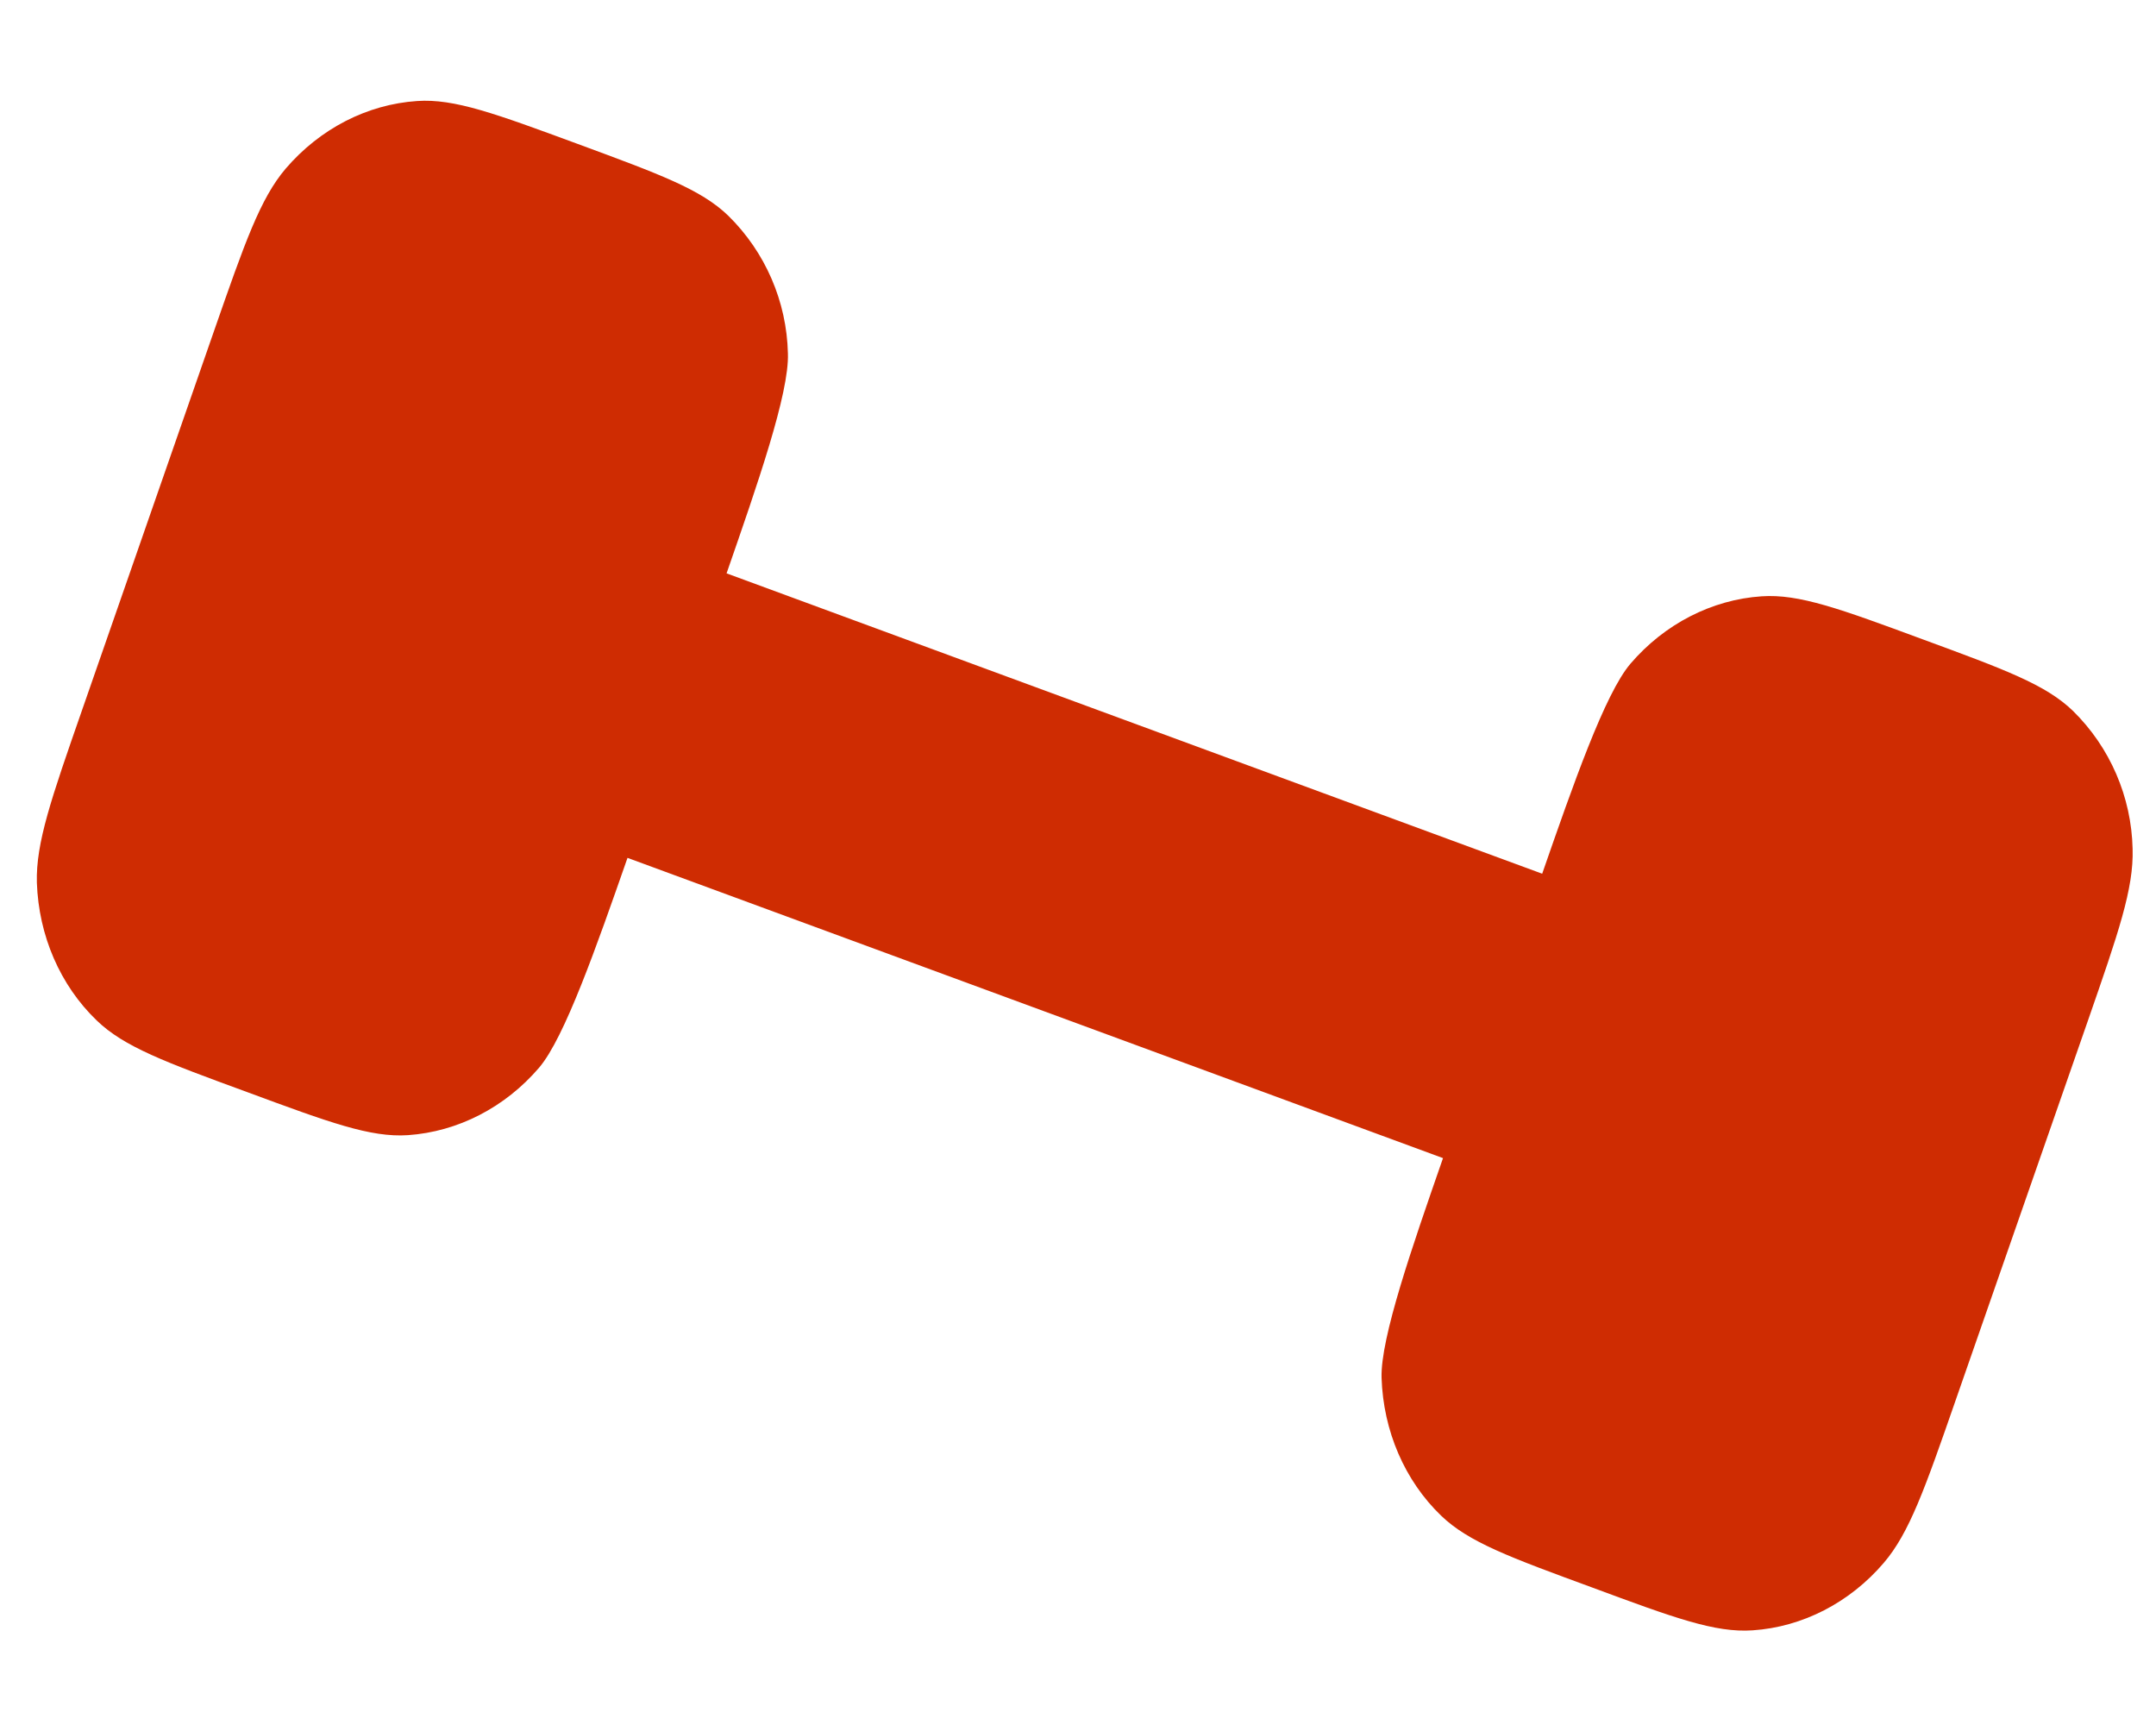 <?xml version="1.0" encoding="UTF-8"?> <svg xmlns="http://www.w3.org/2000/svg" width="20" height="16" viewBox="0 0 20 16" fill="none"><path d="M18.141 12.989L19.367 9.471C19.652 8.651 19.794 8.242 19.783 7.873C19.772 7.391 19.574 6.932 19.23 6.594C18.977 6.349 18.594 6.209 17.833 5.929C17.07 5.647 16.689 5.507 16.341 5.531C15.879 5.562 15.44 5.788 15.125 6.156C14.887 6.434 14.591 7.284 14.306 8.104L6.74 5.318C7.025 4.497 7.322 3.648 7.309 3.278C7.298 2.797 7.1 2.339 6.756 2.001C6.503 1.756 6.12 1.616 5.359 1.335C4.596 1.054 4.215 0.913 3.869 0.937C3.405 0.968 2.968 1.194 2.651 1.563C2.414 1.841 2.271 2.25 1.985 3.071L0.76 6.59C0.475 7.407 0.332 7.819 0.342 8.187C0.359 8.679 0.558 9.139 0.897 9.465C1.15 9.71 1.533 9.851 2.294 10.13C3.057 10.412 3.437 10.552 3.784 10.529C4.247 10.497 4.685 10.272 5.001 9.903C5.238 9.625 5.535 8.775 5.821 7.957L13.386 10.742C13.101 11.561 12.805 12.411 12.816 12.78C12.832 13.273 13.031 13.734 13.369 14.059C13.624 14.304 14.005 14.444 14.768 14.724C15.529 15.006 15.91 15.146 16.258 15.122C16.721 15.091 17.159 14.865 17.474 14.497C17.712 14.219 17.856 13.809 18.141 12.989Z" fill="#CF2C02"></path></svg> 